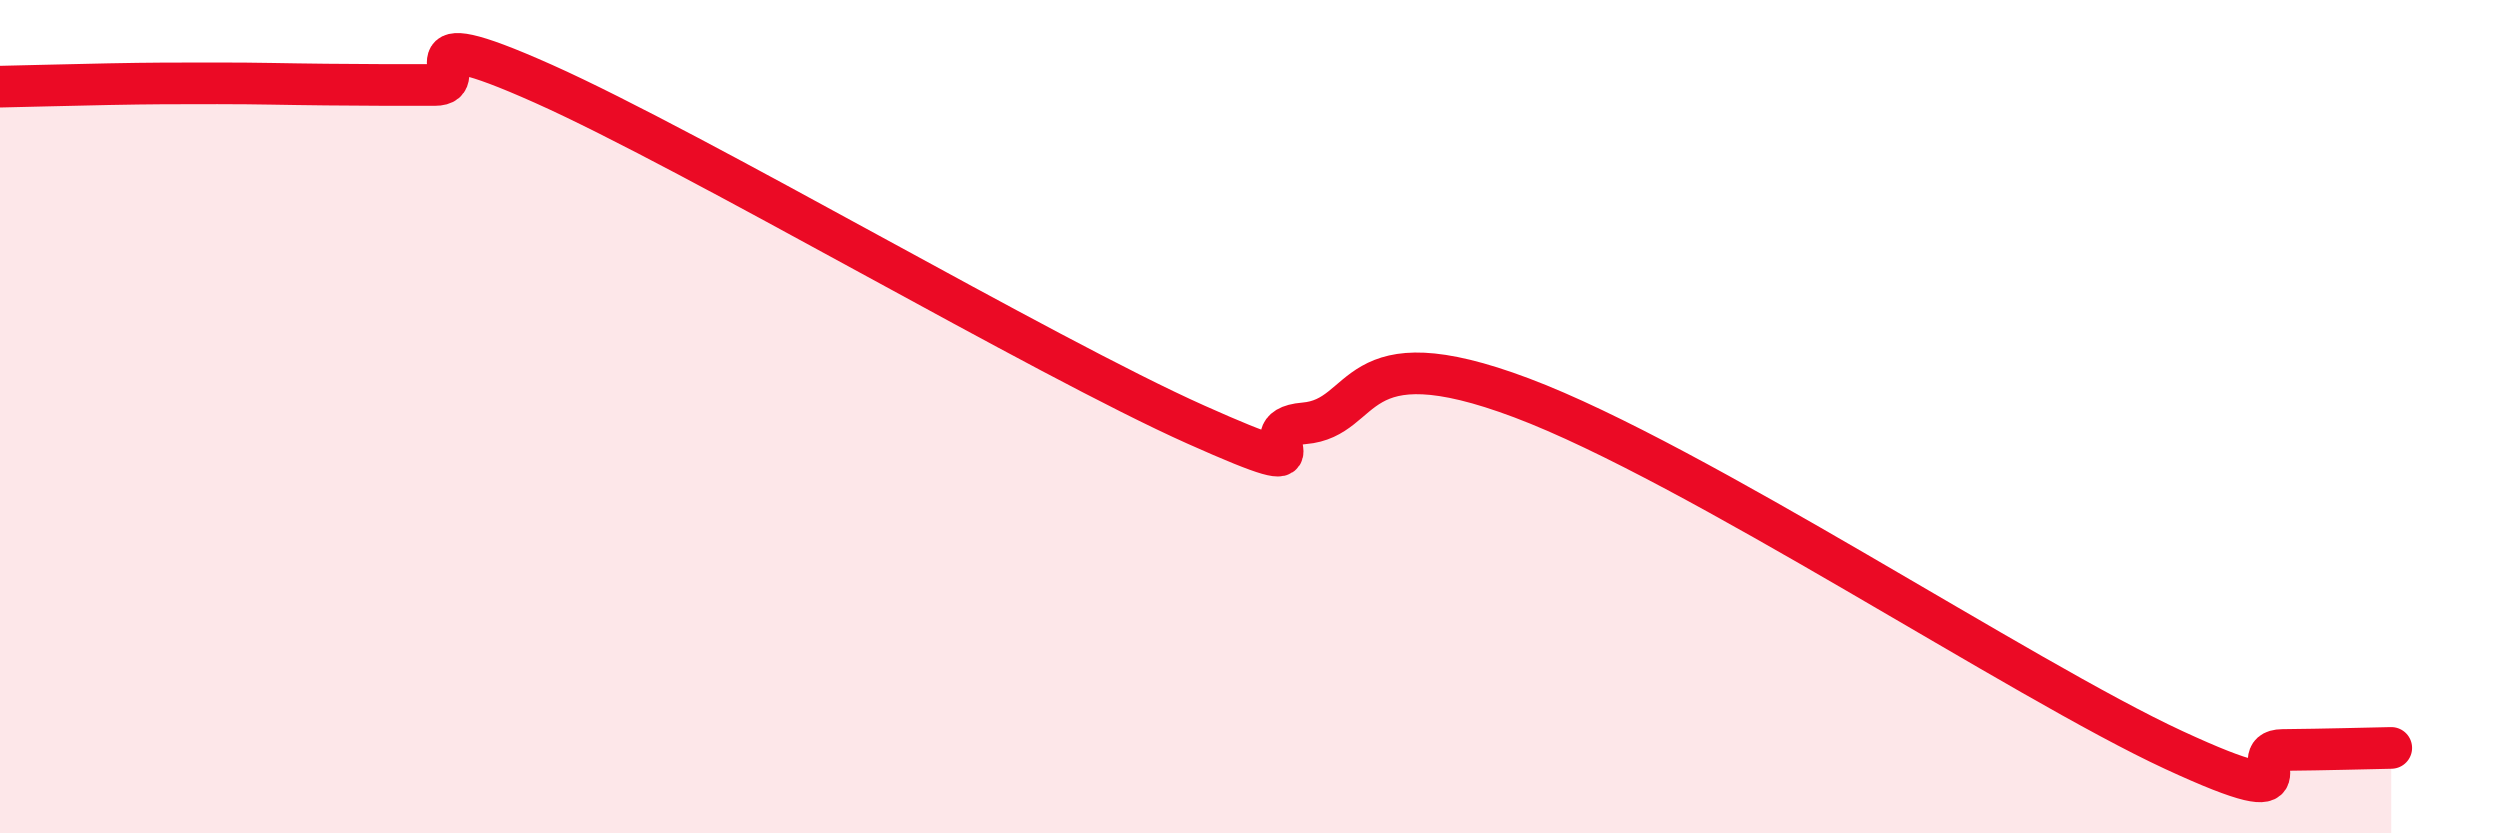 
    <svg width="60" height="20" viewBox="0 0 60 20" xmlns="http://www.w3.org/2000/svg">
      <path
        d="M 0,2.08 C 0.52,2.07 1.57,2.04 2.61,2.02 C 3.65,2 4.18,2 5.22,2 C 6.26,2 6.79,2.02 7.83,2.03 C 8.87,2.04 9.39,2.04 10.43,2.04 C 11.47,2.04 9.39,0.38 13.04,2.01 C 16.69,3.64 25.05,8.56 28.7,10.19 C 32.35,11.82 29.74,10.29 31.3,10.16 C 32.86,10.03 32.35,7.98 36.52,9.55 C 40.69,11.12 48.52,16.31 52.17,18 C 55.82,19.69 53.74,18.01 54.78,18 C 55.82,17.99 56.87,17.96 57.39,17.95L57.39 20L0 20Z"
        fill="#EB0A25"
        opacity="0.1"
        stroke-linecap="round"
        stroke-linejoin="round"
      />
      <path
        d="M 0,2.08 C 0.52,2.07 1.57,2.04 2.61,2.02 C 3.65,2 4.18,2 5.22,2 C 6.26,2 6.79,2.02 7.83,2.03 C 8.87,2.04 9.39,2.04 10.43,2.04 C 11.47,2.04 9.39,0.38 13.04,2.01 C 16.69,3.64 25.05,8.56 28.7,10.19 C 32.35,11.82 29.74,10.29 31.3,10.16 C 32.86,10.03 32.35,7.98 36.52,9.55 C 40.69,11.12 48.52,16.31 52.17,18 C 55.82,19.69 53.74,18.01 54.78,18 C 55.82,17.99 56.87,17.96 57.39,17.95"
        stroke="#EB0A25"
        stroke-width="1"
        fill="none"
        stroke-linecap="round"
        stroke-linejoin="round"
      />
    </svg>
  